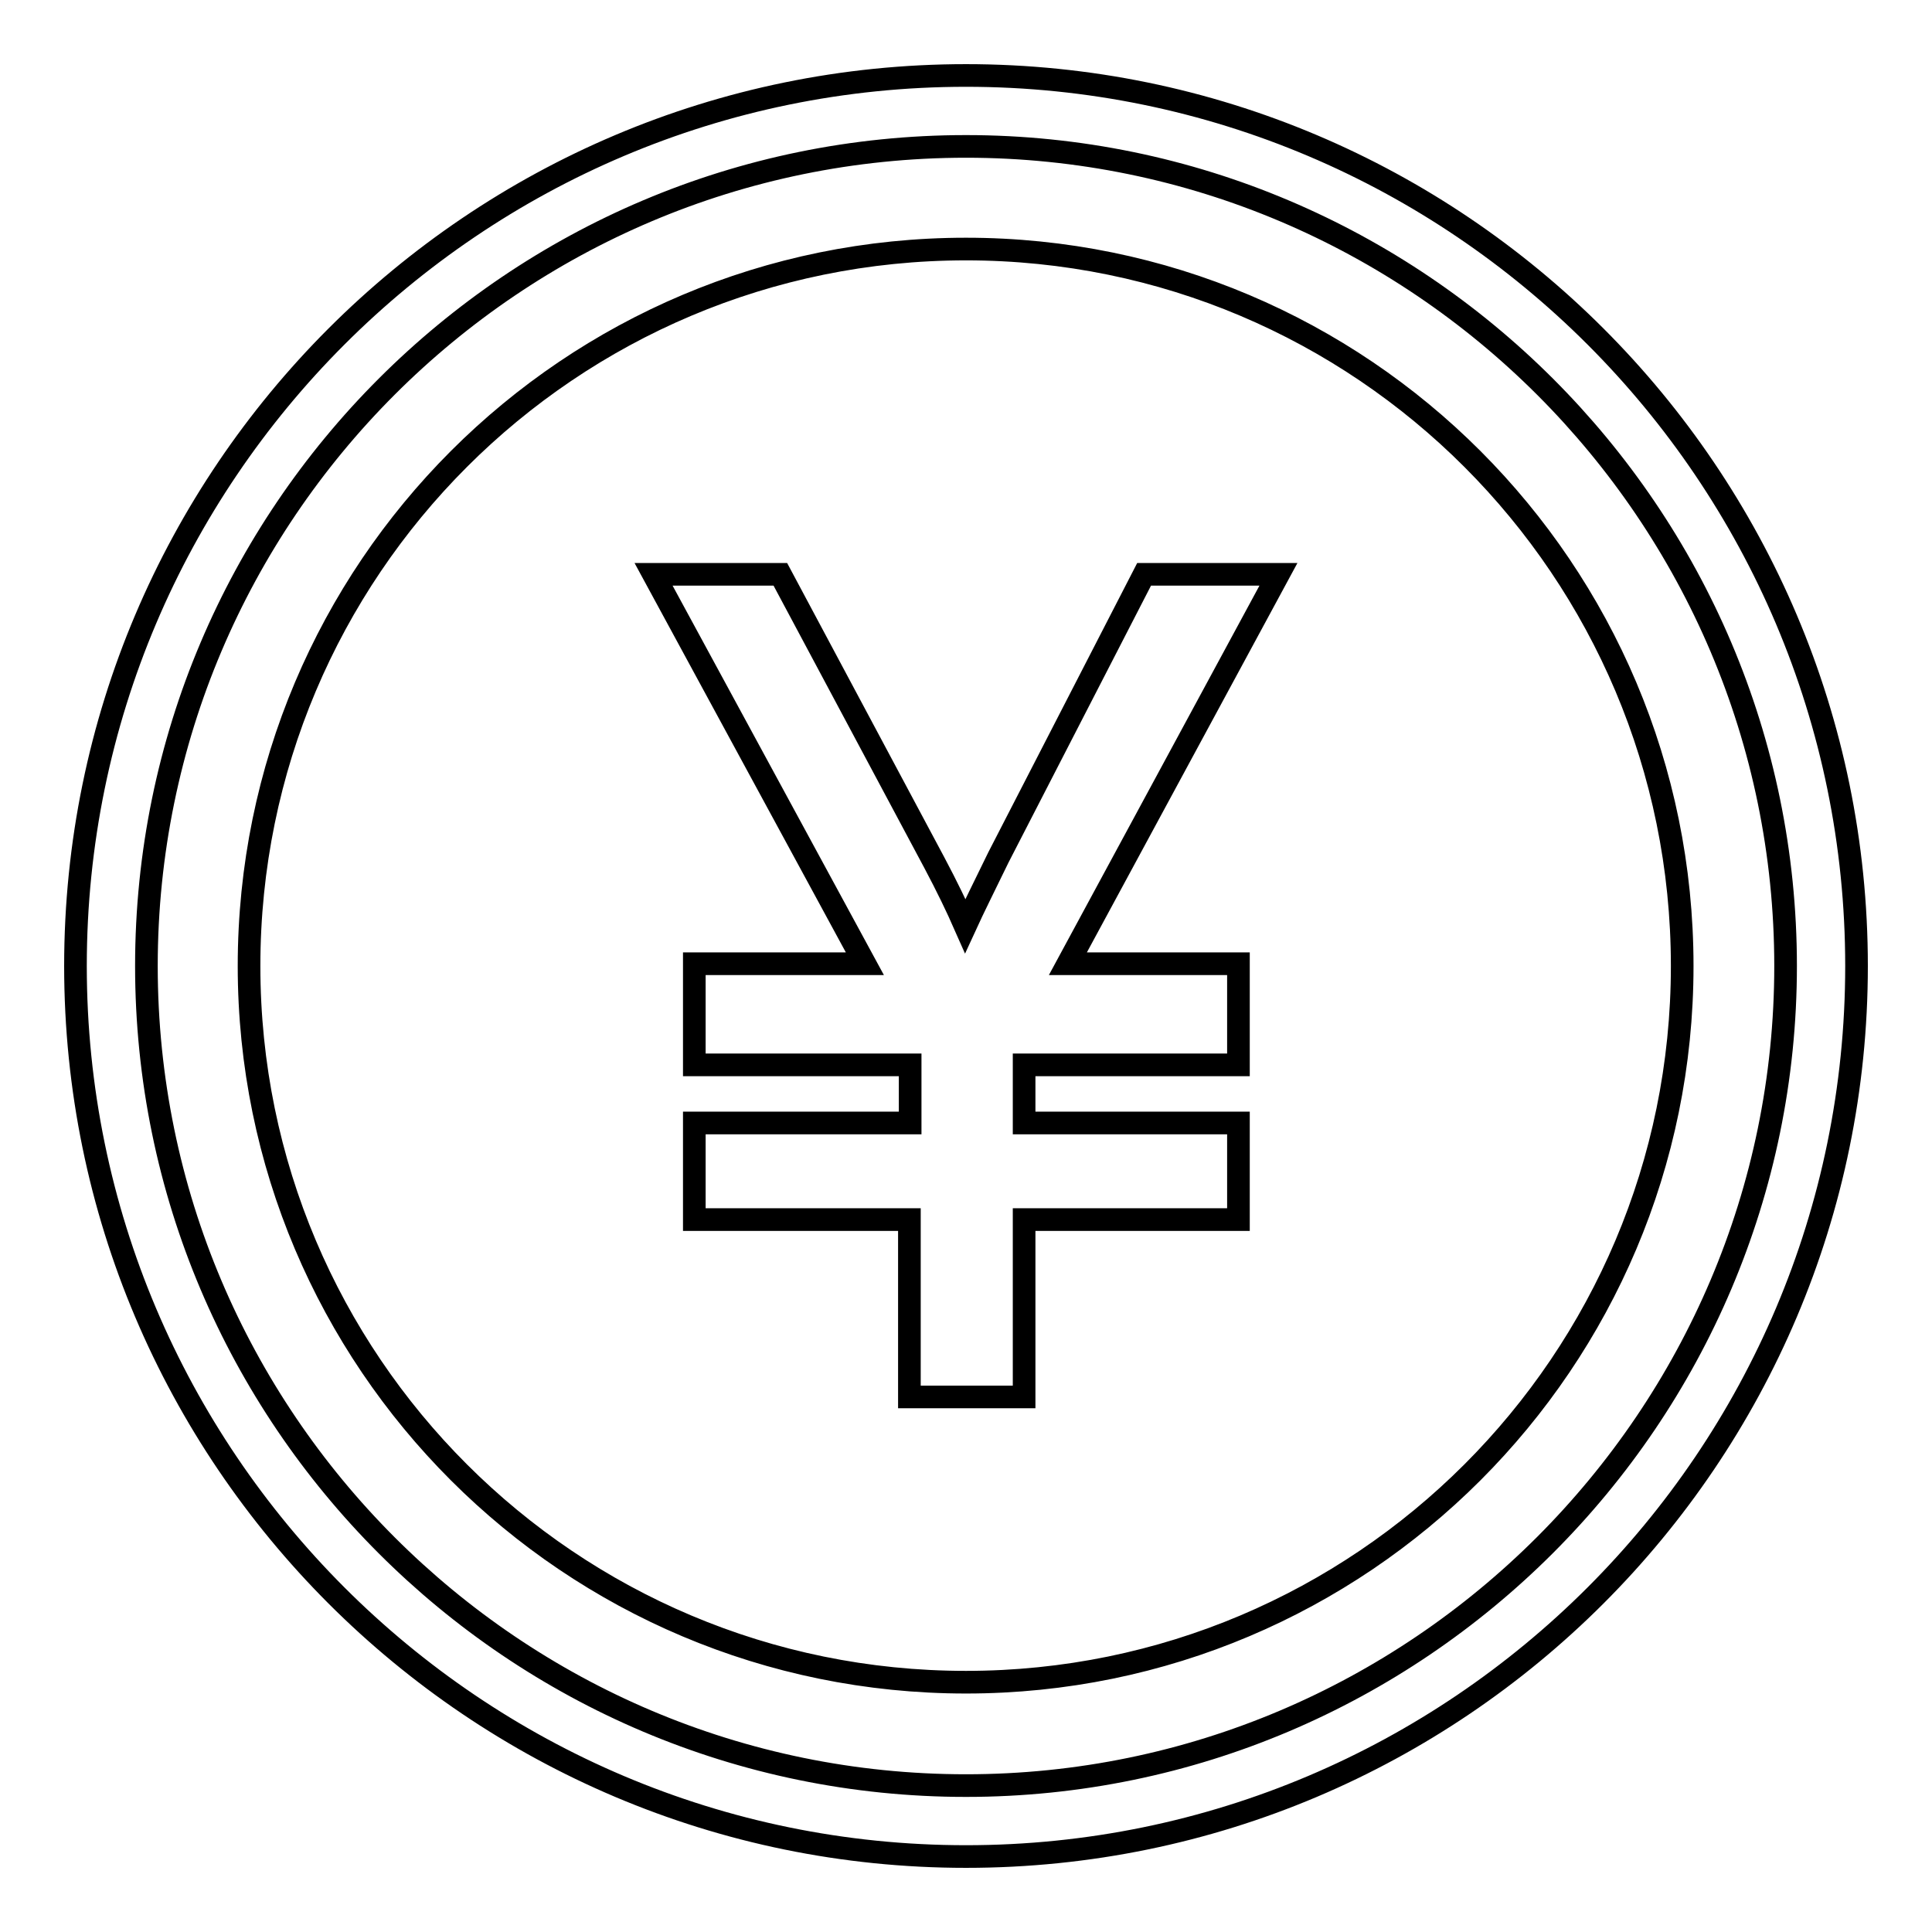 <?xml version="1.0" encoding="utf-8"?>
<!-- Svg Vector Icons : http://www.onlinewebfonts.com/icon -->
<!DOCTYPE svg PUBLIC "-//W3C//DTD SVG 1.1//EN" "http://www.w3.org/Graphics/SVG/1.1/DTD/svg11.dtd">
<svg version="1.1" xmlns="http://www.w3.org/2000/svg" xmlns:xlink="http://www.w3.org/1999/xlink" x="0px" y="0px" viewBox="0 0 256 256" enable-background="new 0 0 256 256" xml:space="preserve">
<g> <path stroke-width="3" fill-opacity="0" stroke="#000000"  d="M128,10C62.9,10,10,62.9,10,128c0,65.1,52.9,118,118,118c65.1,0,118-52.9,118-118C246,62.9,193.1,10,128,10 z M128,236.6c-59.9,0-108.6-48.7-108.6-108.6C19.4,68.1,68.1,19.4,128,19.4c59.8,0,108.6,48.7,108.6,108.6 C236.6,187.8,187.8,236.6,128,236.6z M128,33c-52.5,0-95,42.5-95,95c0,52.4,42.5,94.9,95,94.9c52.4,0,94.9-42.5,94.9-94.9 C222.9,75.5,180.4,33,128,33z M164.1,127.7v13.4h-28.4v7.7h28.4v12.8h-28.4v23.5h-15.2v-23.5H92v-12.8h28.6v-7.7H92v-13.4h22.6 l-28-51.6h16.8l20.4,38.2c1.7,3.2,3,5.9,4.1,8.4c1.1-2.4,2.6-5.4,4.4-9.1l19.3-37.5h17.8l-27.9,51.6H164.1z"/></g>
</svg>
